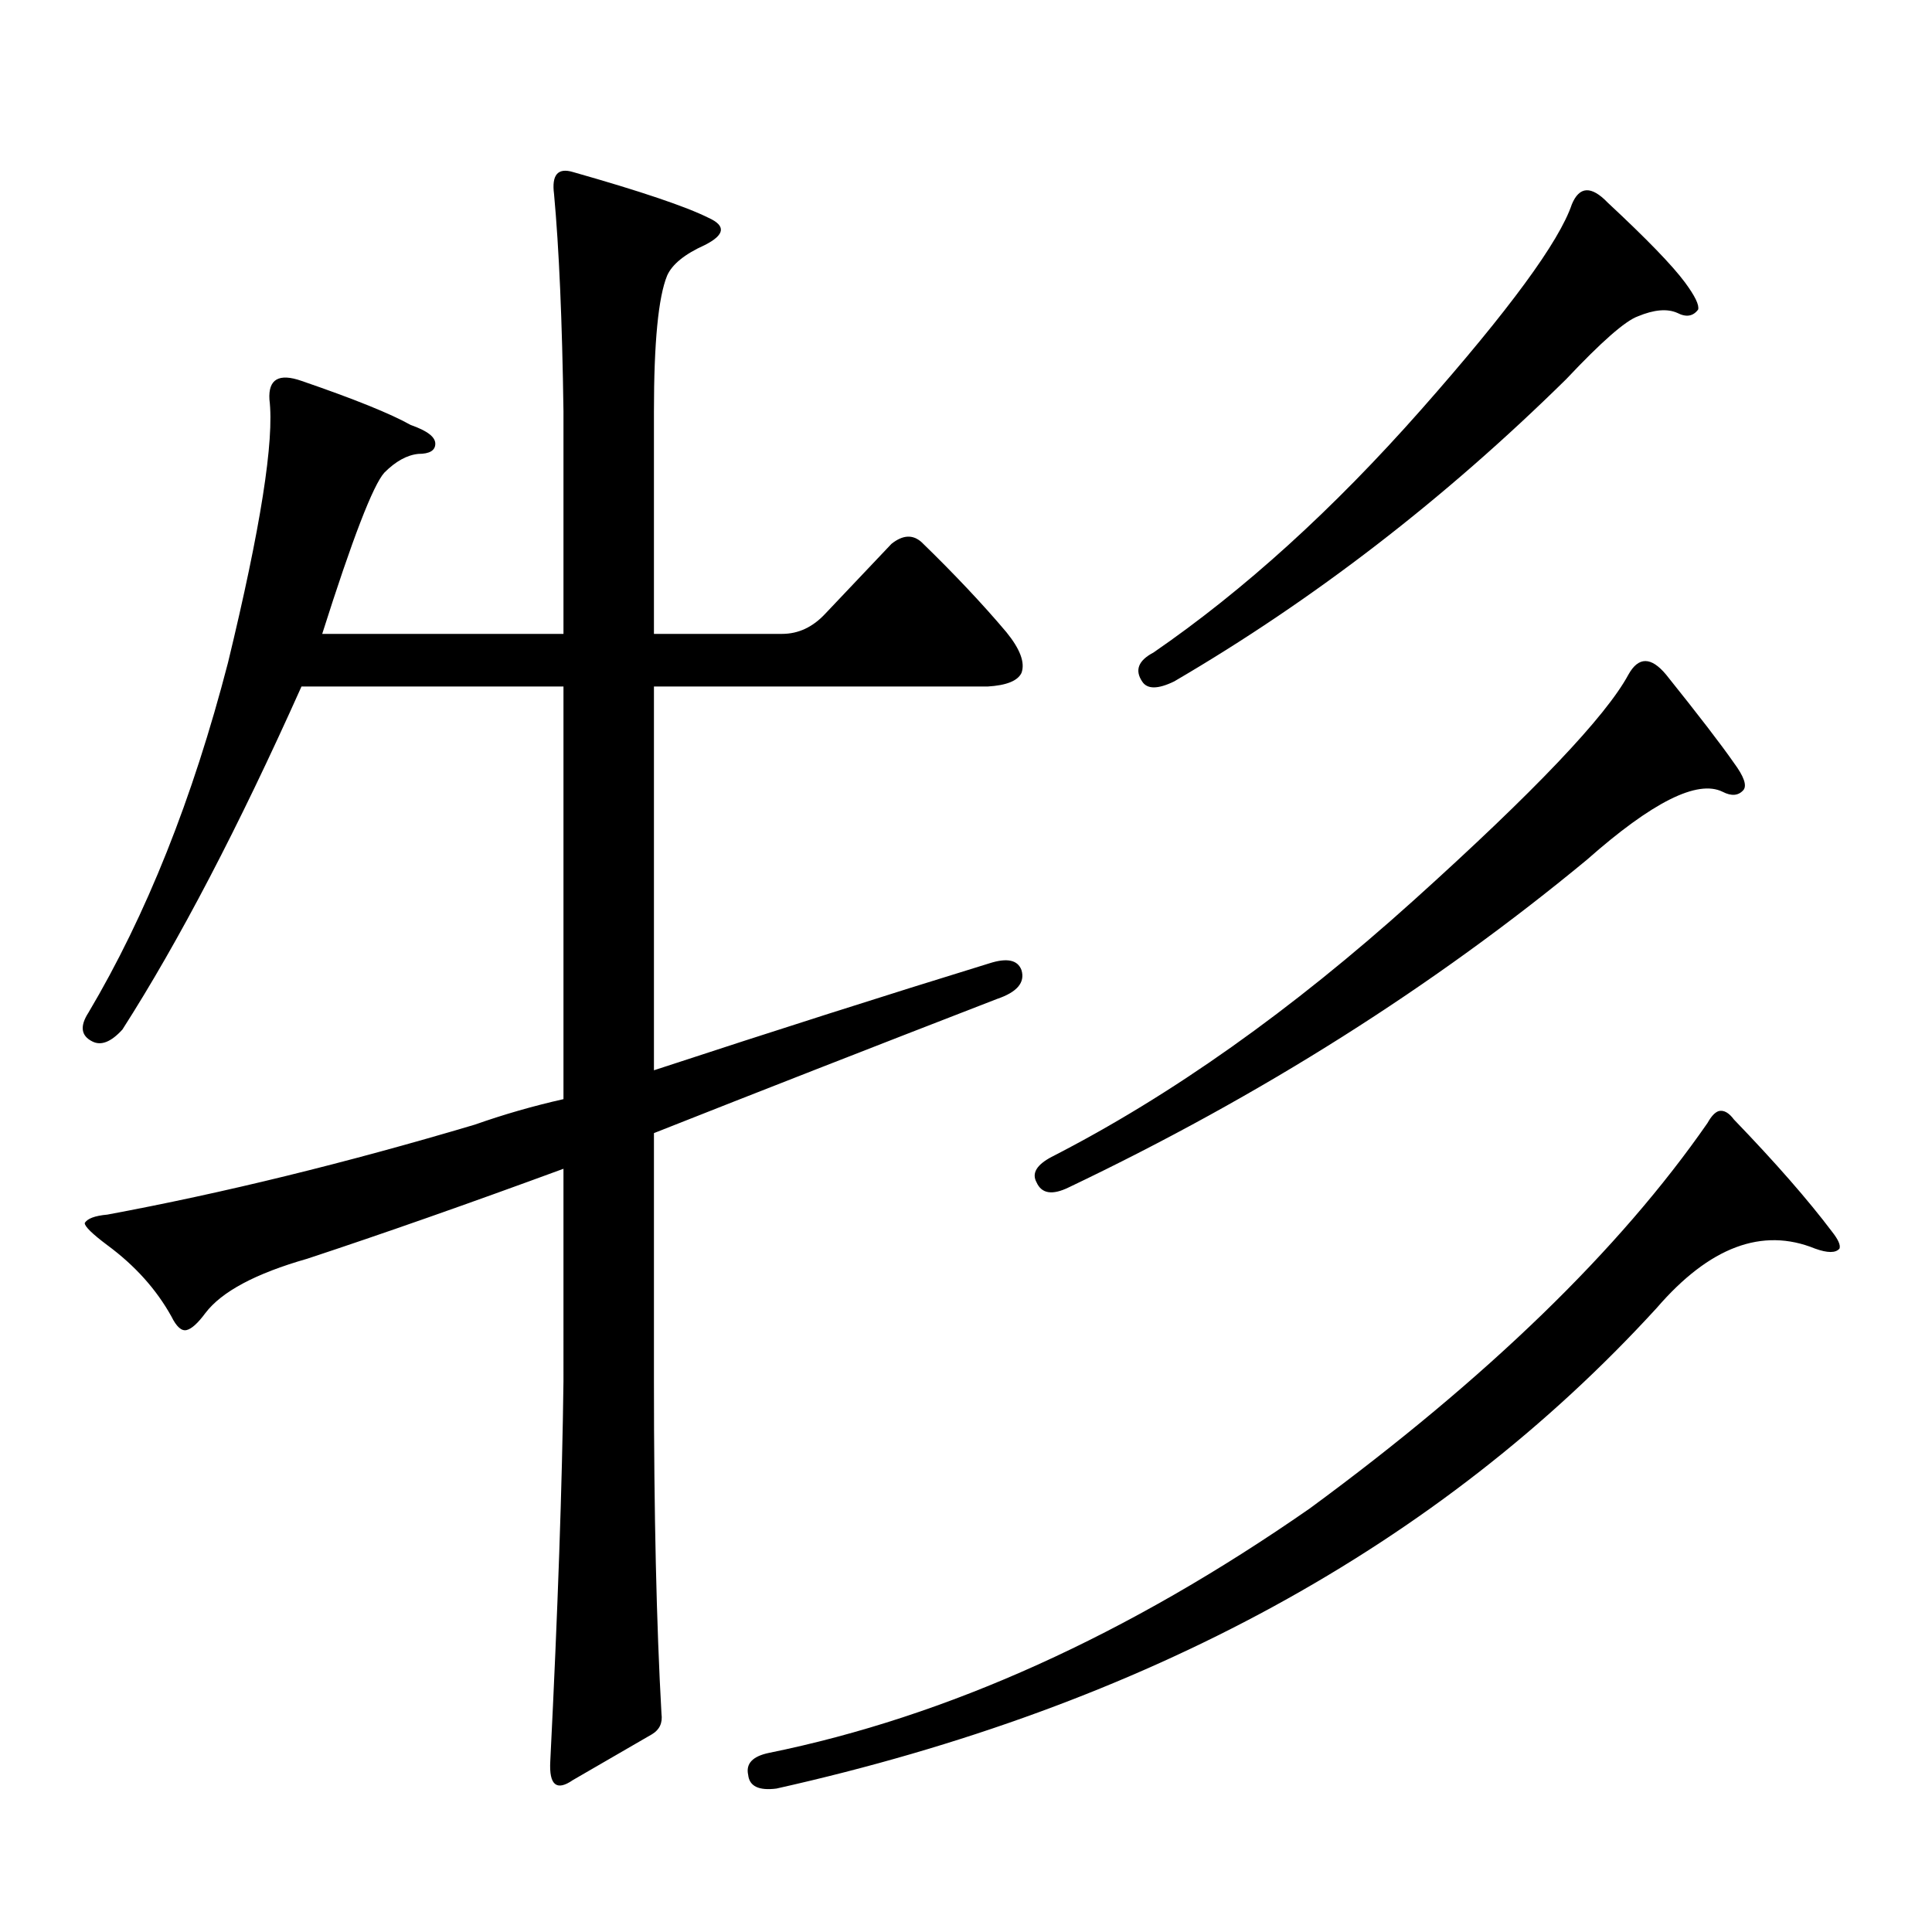 <?xml version="1.0" encoding="utf-8"?>
<!-- Generator: Adobe Illustrator 16.0.0, SVG Export Plug-In . SVG Version: 6.00 Build 0)  -->
<!DOCTYPE svg PUBLIC "-//W3C//DTD SVG 1.1//EN" "http://www.w3.org/Graphics/SVG/1.1/DTD/svg11.dtd">
<svg version="1.1" id="图层_1" xmlns="http://www.w3.org/2000/svg" xmlns:xlink="http://www.w3.org/1999/xlink" x="0px" y="0px"
	 width="1000px" height="1000px" viewBox="0 0 1000 1000" enable-background="new 0 0 1000 1000" xml:space="preserve">
<path d="M158.972,651.535c-26.676,7.622-44.236,17.001-52.682,28.125c-3.902,5.273-7.164,8.212-9.756,8.789
	c-2.606,0.591-5.213-1.758-7.805-7.031c-7.805-14.063-18.871-26.367-33.17-36.914c-7.805-5.851-11.707-9.668-11.707-11.426
	c1.296-2.335,5.198-3.804,11.707-4.395c59.831-11.124,123.244-26.655,190.239-46.582c14.954-5.273,30.243-9.668,45.853-13.184
	V355.344H156.045c-32.529,72.661-63.413,131.836-92.681,177.539c-5.854,6.454-11.066,8.501-15.609,6.152
	c-5.854-2.925-6.509-7.91-1.951-14.941c29.908-50.386,53.978-110.742,72.193-181.055c16.905-69.722,24.055-115.137,21.463-136.23
	c-0.655-10.547,4.878-13.761,16.585-9.668c27.316,9.38,46.173,17.001,56.584,22.852c8.445,2.938,12.683,6.152,12.683,9.668
	s-2.927,5.273-8.78,5.273c-5.854,0.591-11.707,3.817-17.561,9.668c-5.854,6.454-16.585,34.277-32.194,83.496h124.875V212.961
	c-0.655-46.87-2.286-84.375-4.878-112.5c-1.311-9.956,1.951-13.761,9.756-11.426c35.121,9.97,58.535,17.88,70.242,23.73
	c9.101,4.106,8.445,8.789-1.951,14.063c-10.411,4.696-16.92,9.97-19.512,15.82c-4.558,11.138-6.829,34.579-6.829,70.313v115.137
	h66.34c8.445,0,15.93-3.516,22.438-10.547l34.146-36.035c5.854-4.683,11.052-4.972,15.609-0.879
	c16.905,16.411,31.539,31.942,43.901,46.582c7.149,8.789,9.756,15.82,7.805,21.094c-1.951,4.106-7.805,6.454-17.561,7.031H338.479
	v198.633c62.438-20.503,120.317-38.96,173.654-55.371c9.101-2.925,14.634-1.758,16.585,3.516
	c1.951,6.454-2.286,11.426-12.683,14.941c-65.044,25.2-124.234,48.34-177.557,69.434v128.32c0,68.555,1.296,125.972,3.902,172.266
	c0.641,4.683-0.976,8.198-4.878,10.547l-40.975,23.73c-8.46,5.851-12.362,2.637-11.707-9.668
	c3.902-77.935,6.174-143.55,6.829-196.875V604.953C242.217,623.122,197.995,638.653,158.972,651.535z M889.686,575.07
	c2.592-0.577,5.198,0.879,7.805,4.395c21.463,22.274,38.368,41.61,50.73,58.008c3.247,4.106,4.543,7.031,3.902,8.789
	c-1.951,2.349-6.188,2.349-12.683,0c-27.316-11.124-54.633-0.879-81.949,30.762C744.964,800.07,593.107,882.976,401.893,925.754
	c-9.115,1.167-13.993-1.181-14.634-7.031c-1.311-5.864,2.271-9.668,10.731-11.426c92.346-18.759,185.682-60.946,279.993-126.563
	C769.688,713.36,838.3,646.853,883.832,581.223C885.783,577.707,887.734,575.661,889.686,575.07z M862.369,349.191
	c16.905,21.094,28.612,36.337,35.121,45.703c5.198,7.031,6.829,11.728,4.878,14.063c-2.606,2.938-6.188,3.228-10.731,0.879
	c-13.018-6.44-36.432,5.273-70.242,35.156c-79.357,65.63-168.776,122.168-268.286,169.629c-8.46,4.106-13.993,3.228-16.585-2.637
	c-2.606-4.683,0-9.077,7.805-13.184c61.782-31.641,124.22-75.874,187.313-132.715c62.438-56.25,99.51-95.21,111.217-116.895
	C848.056,339.825,854.564,339.825,862.369,349.191z M832.126,104.855c20.152,18.759,33.49,32.52,39.999,41.309
	c5.198,7.031,7.47,11.728,6.829,14.063c-2.606,3.516-6.188,4.106-10.731,1.758c-5.213-2.335-12.042-1.758-20.487,1.758
	c-6.509,2.349-18.871,13.184-37.072,32.52C747.57,258.376,679.935,310.52,607.741,352.707c-8.46,4.106-13.993,4.106-16.585,0
	c-3.902-5.851-1.951-10.835,5.854-14.941c46.828-32.218,93.001-74.116,138.533-125.684c45.518-51.554,71.538-87.012,78.047-106.348
	C817.492,96.368,823.666,96.066,832.126,104.855z"/>
</svg>
